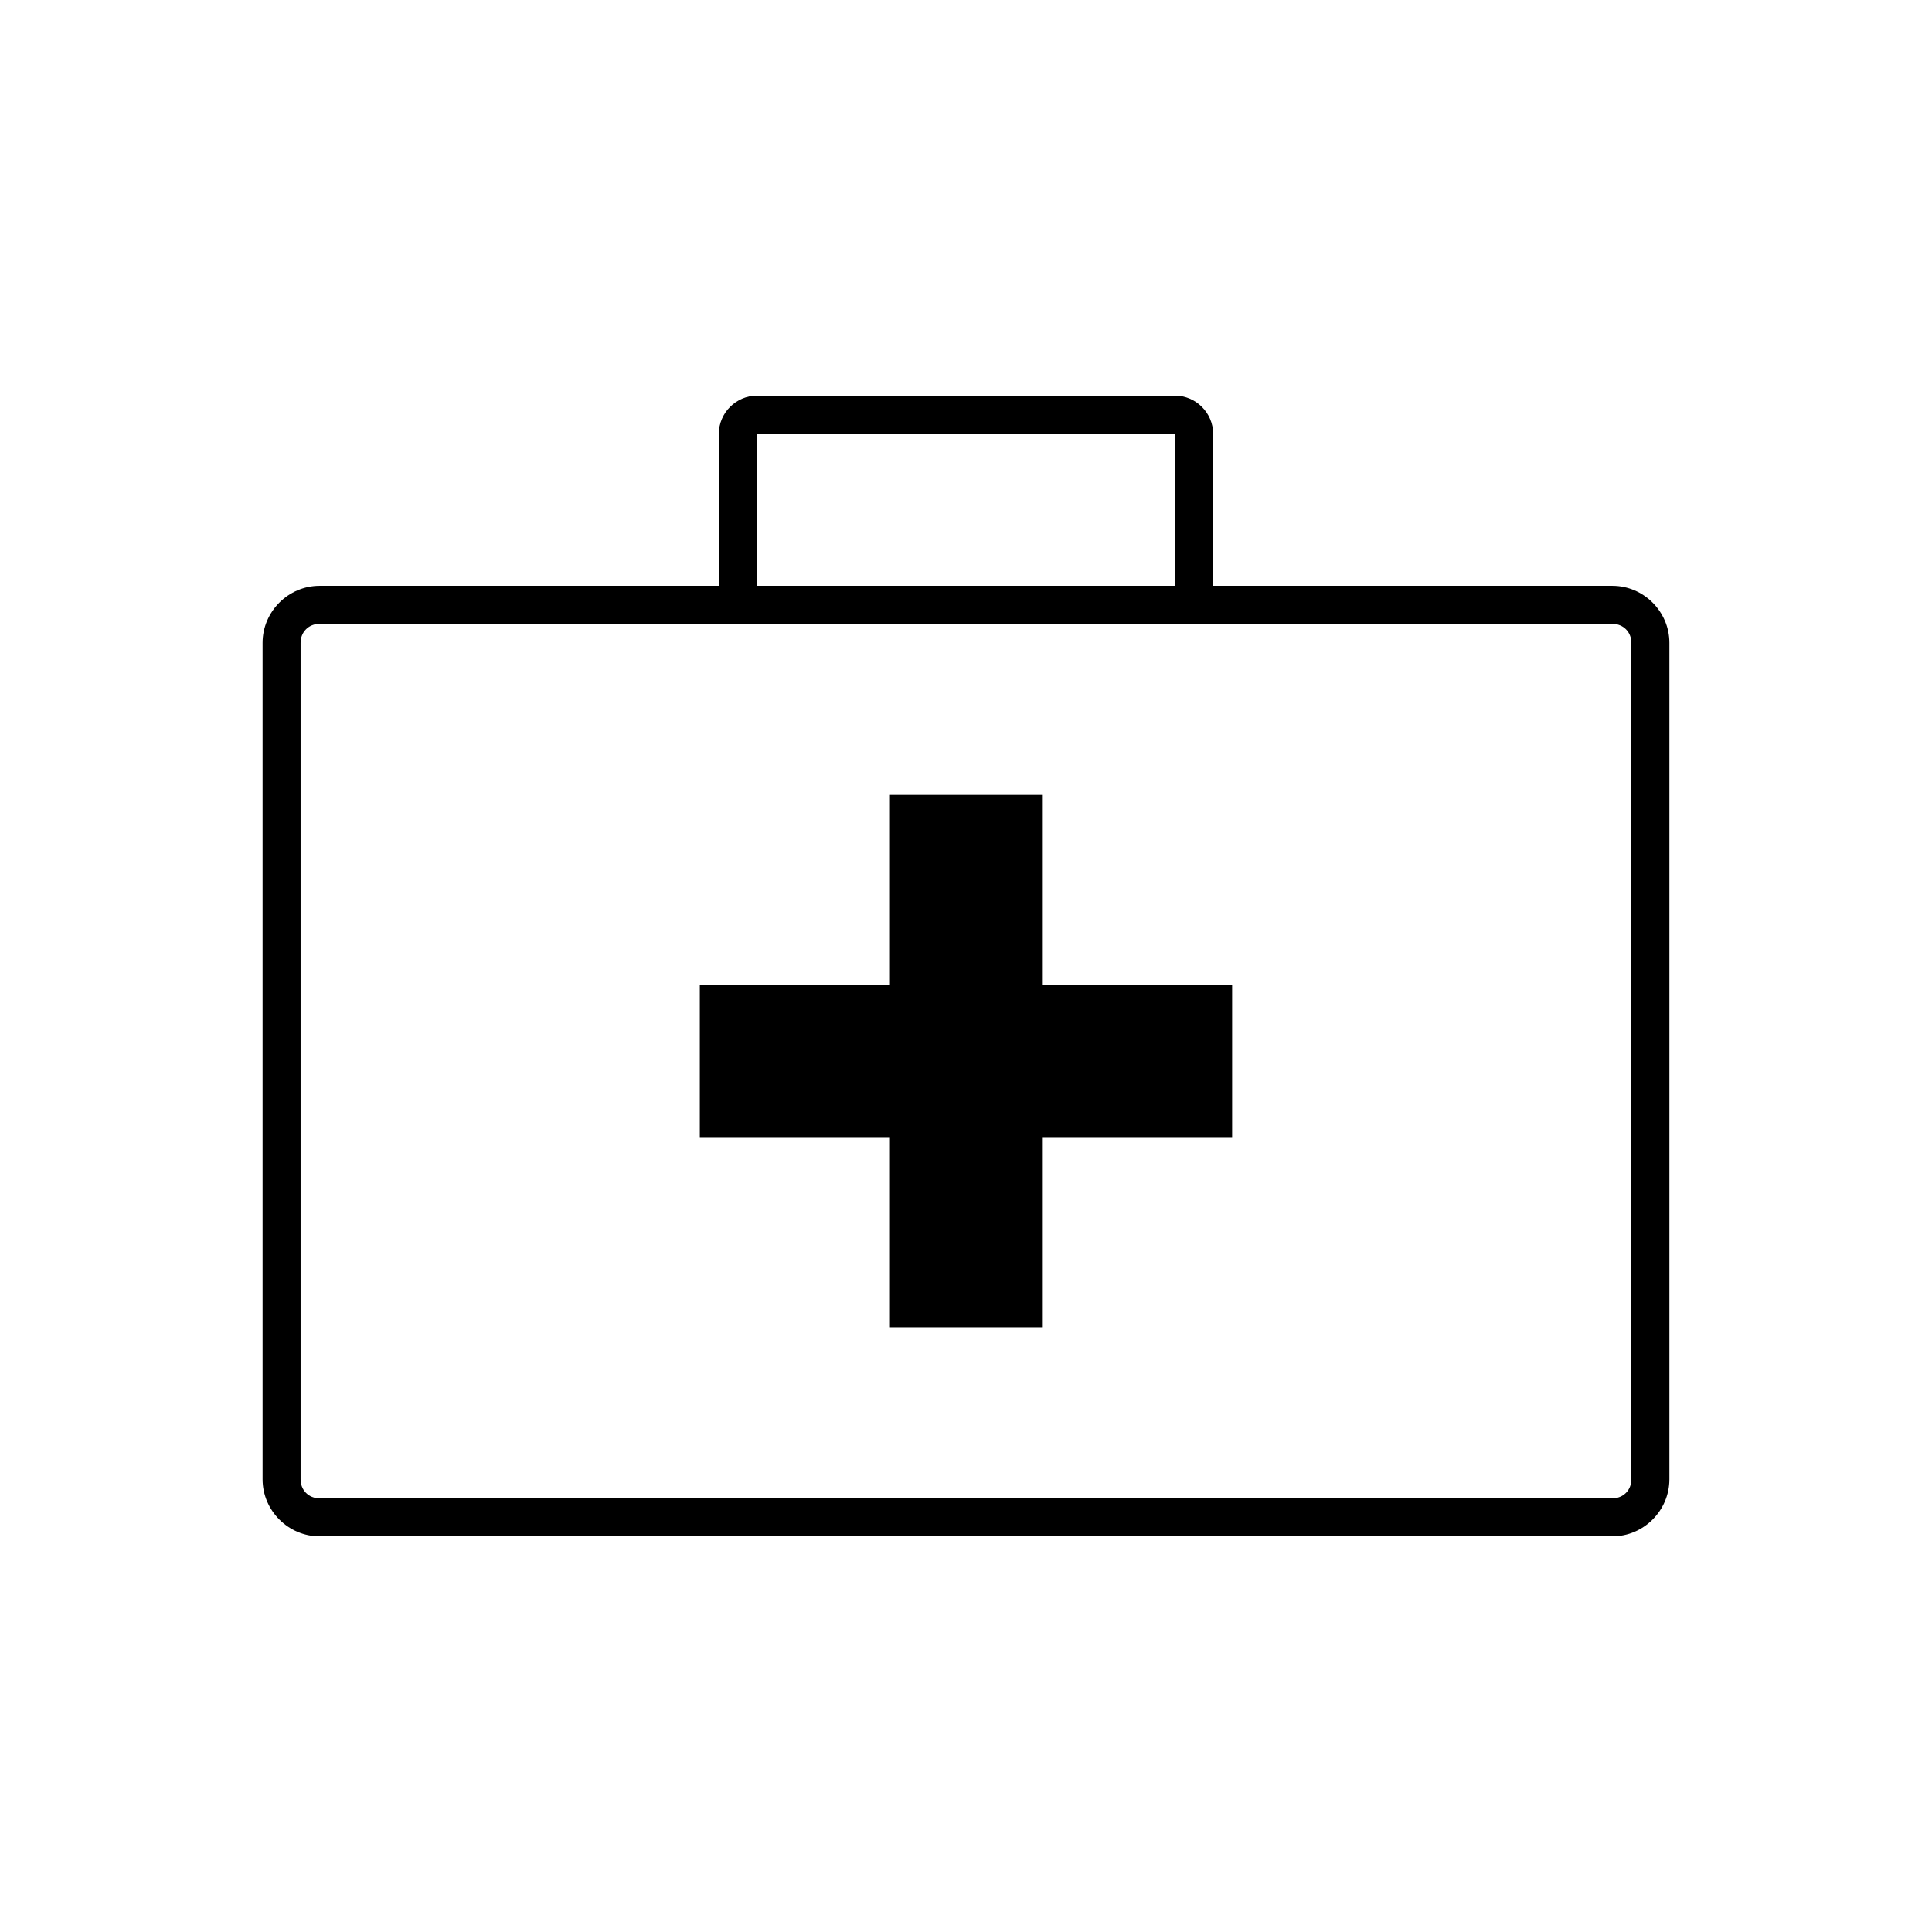 <?xml version="1.0" encoding="UTF-8"?>
<!-- The Best Svg Icon site in the world: iconSvg.co, Visit us! https://iconsvg.co -->
<svg fill="#000000" width="800px" height="800px" version="1.1" viewBox="144 144 512 512" xmlns="http://www.w3.org/2000/svg">
 <path d="m344.58 248.86c-5.496 0-10.078 4.582-10.078 10.078v40.305h-105.8c-8.285 0-15.113 6.828-15.113 15.113v221.68c0 8.285 6.828 15.113 15.113 15.113h342.59c8.285 0 15.113-6.828 15.113-15.113v-221.68c0-8.285-6.828-15.113-15.113-15.113h-105.8v-40.305c0-5.496-4.582-10.078-10.078-10.078h-110.84zm0 10.078h110.84v40.305h-110.84zm-115.88 50.383h342.59c2.879 0 5.039 2.16 5.039 5.039v221.68c0 2.879-2.16 5.039-5.039 5.039h-342.59c-2.879 0-5.039-2.16-5.039-5.039v-221.68c0-2.879 2.16-5.039 5.039-5.039zm151.14 45.344v50.383h-50.383v40.305h50.383v50.383h40.305v-50.383h50.383v-40.305h-50.383v-50.383z"/>
</svg>